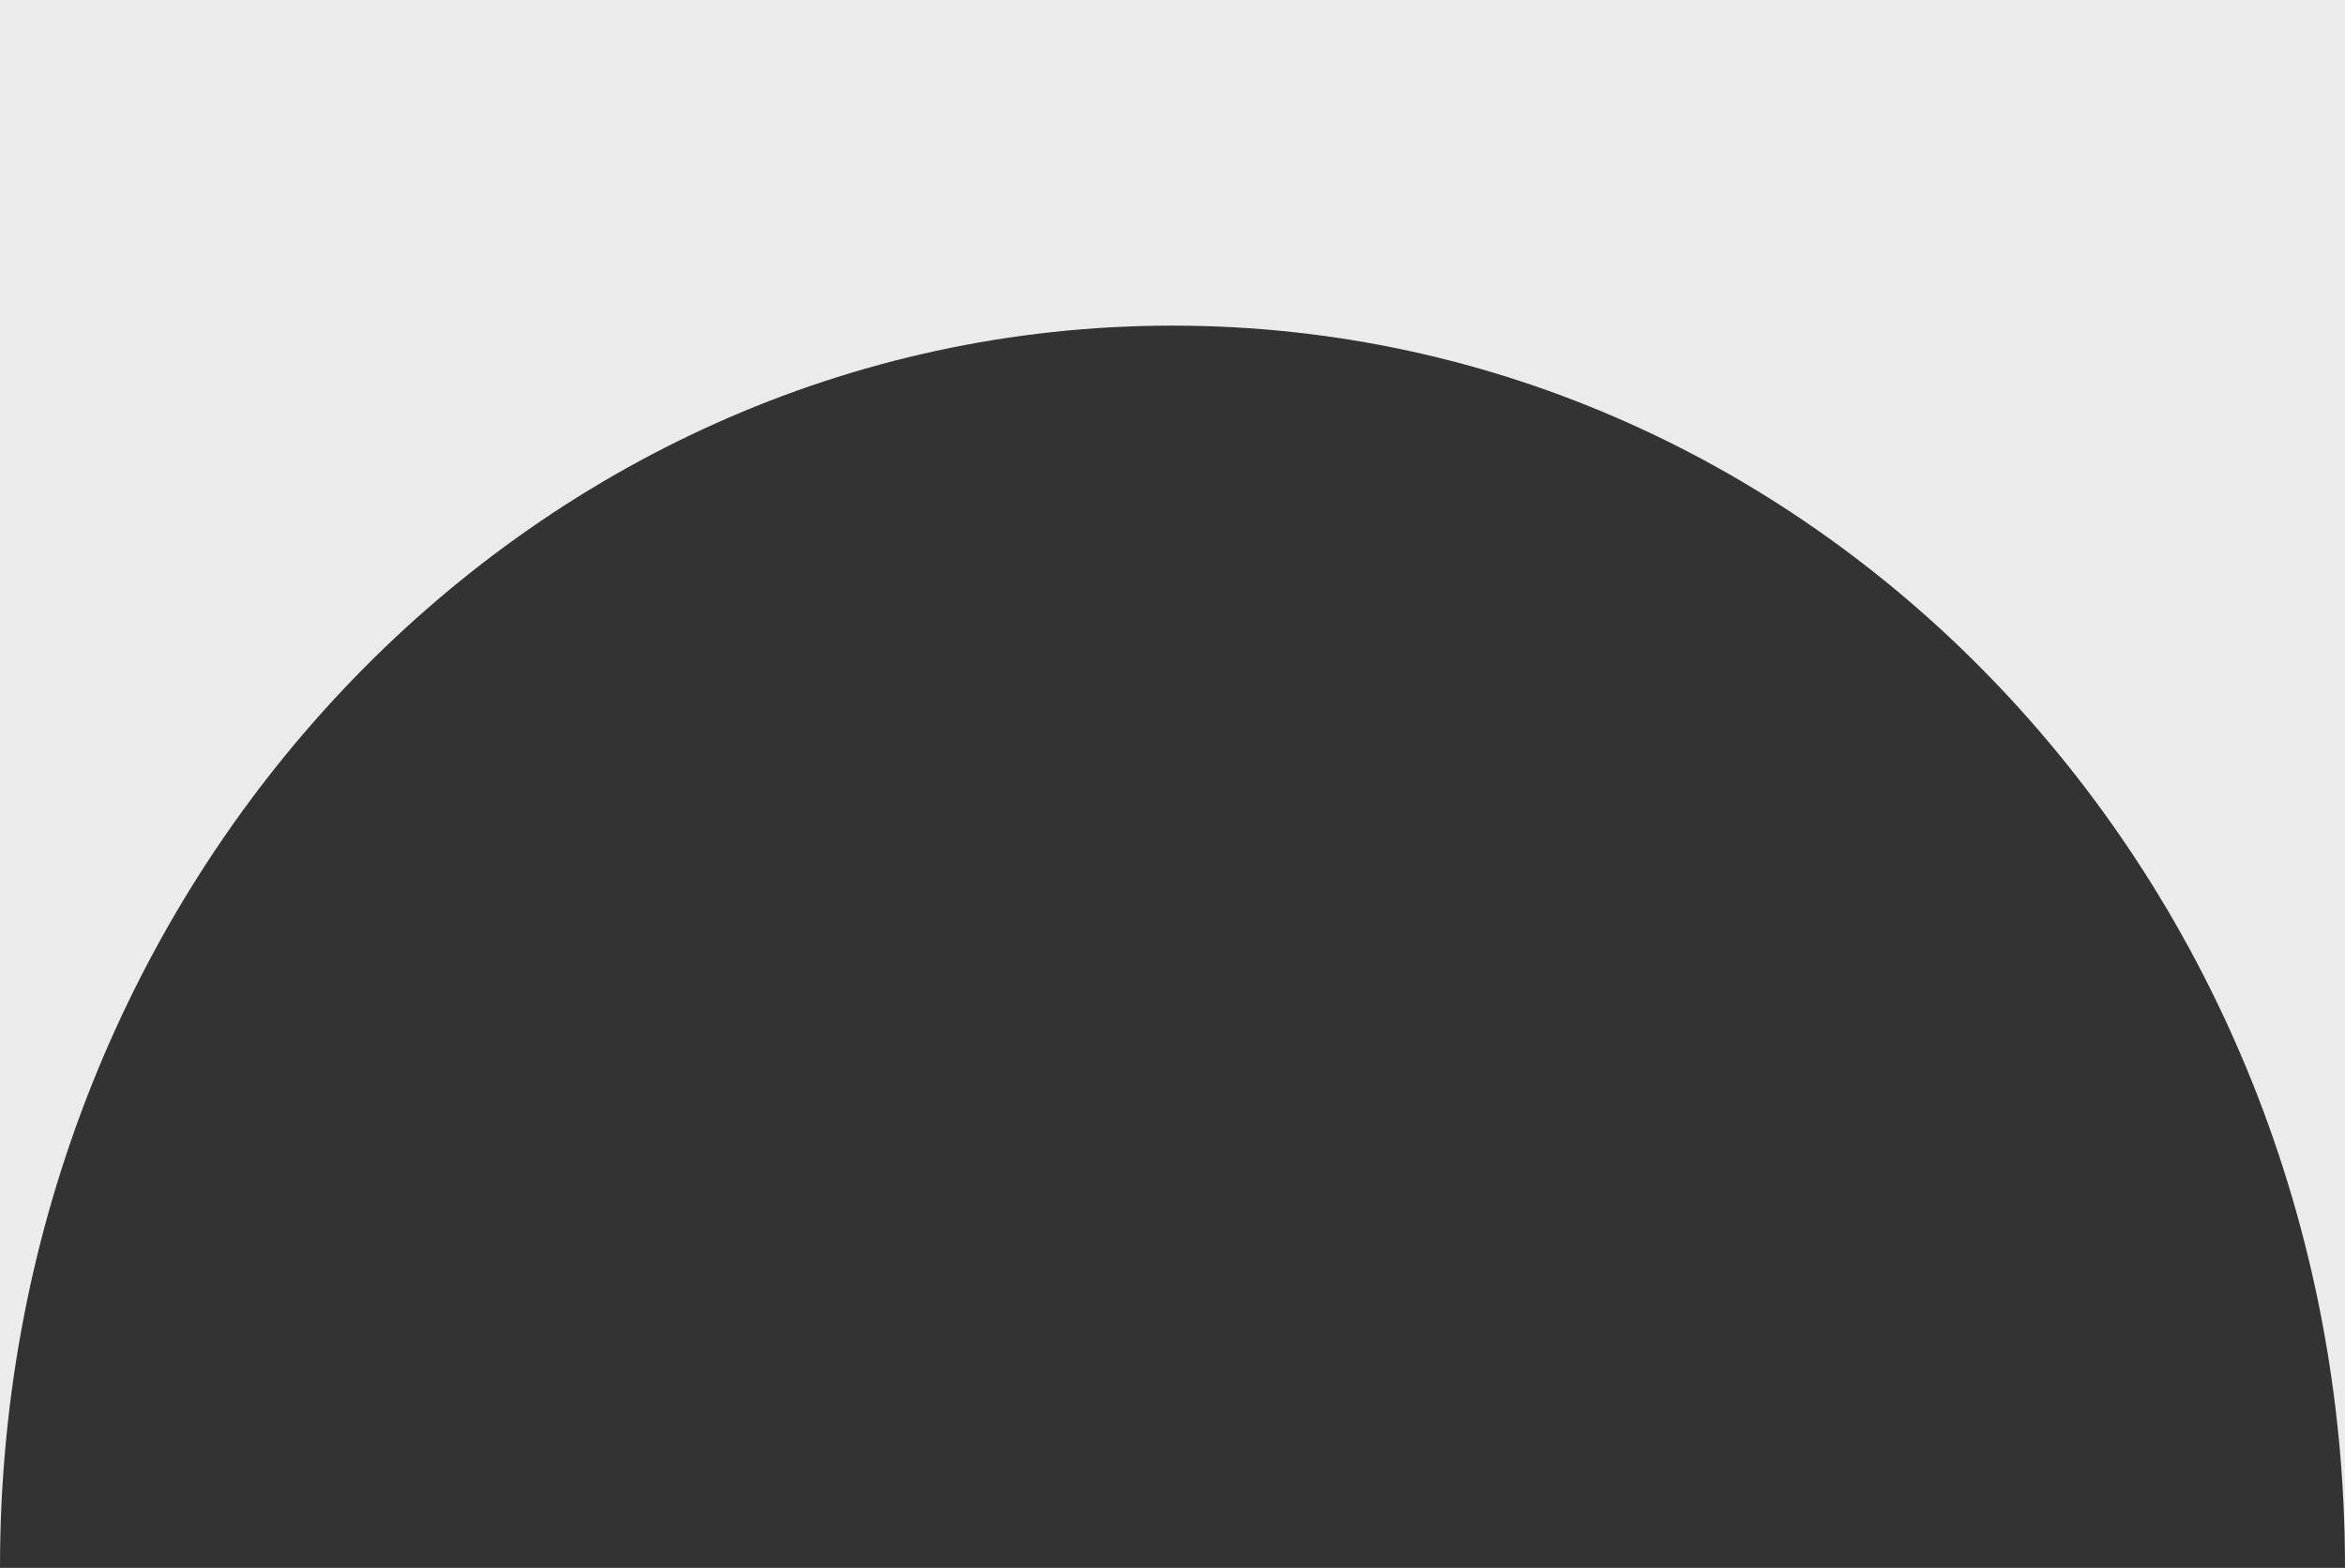 <?xml version="1.0" encoding="UTF-8"?> <svg xmlns="http://www.w3.org/2000/svg" width="1440" height="963" viewBox="0 0 1440 963" fill="none"><rect x="0" y="0" width="1440" height="963" fill="#333333" stroke="none"/> <path fill-rule="evenodd" clip-rule="evenodd" d="M1440 0H0V962.5V963H0C5.05e-05 962.833 0 962.667 0 962.5C0 541.383 322.355 200 720 200C1117.65 200 1440 541.383 1440 962.5V0Z" fill="#EBEBEB"></path> </svg> 